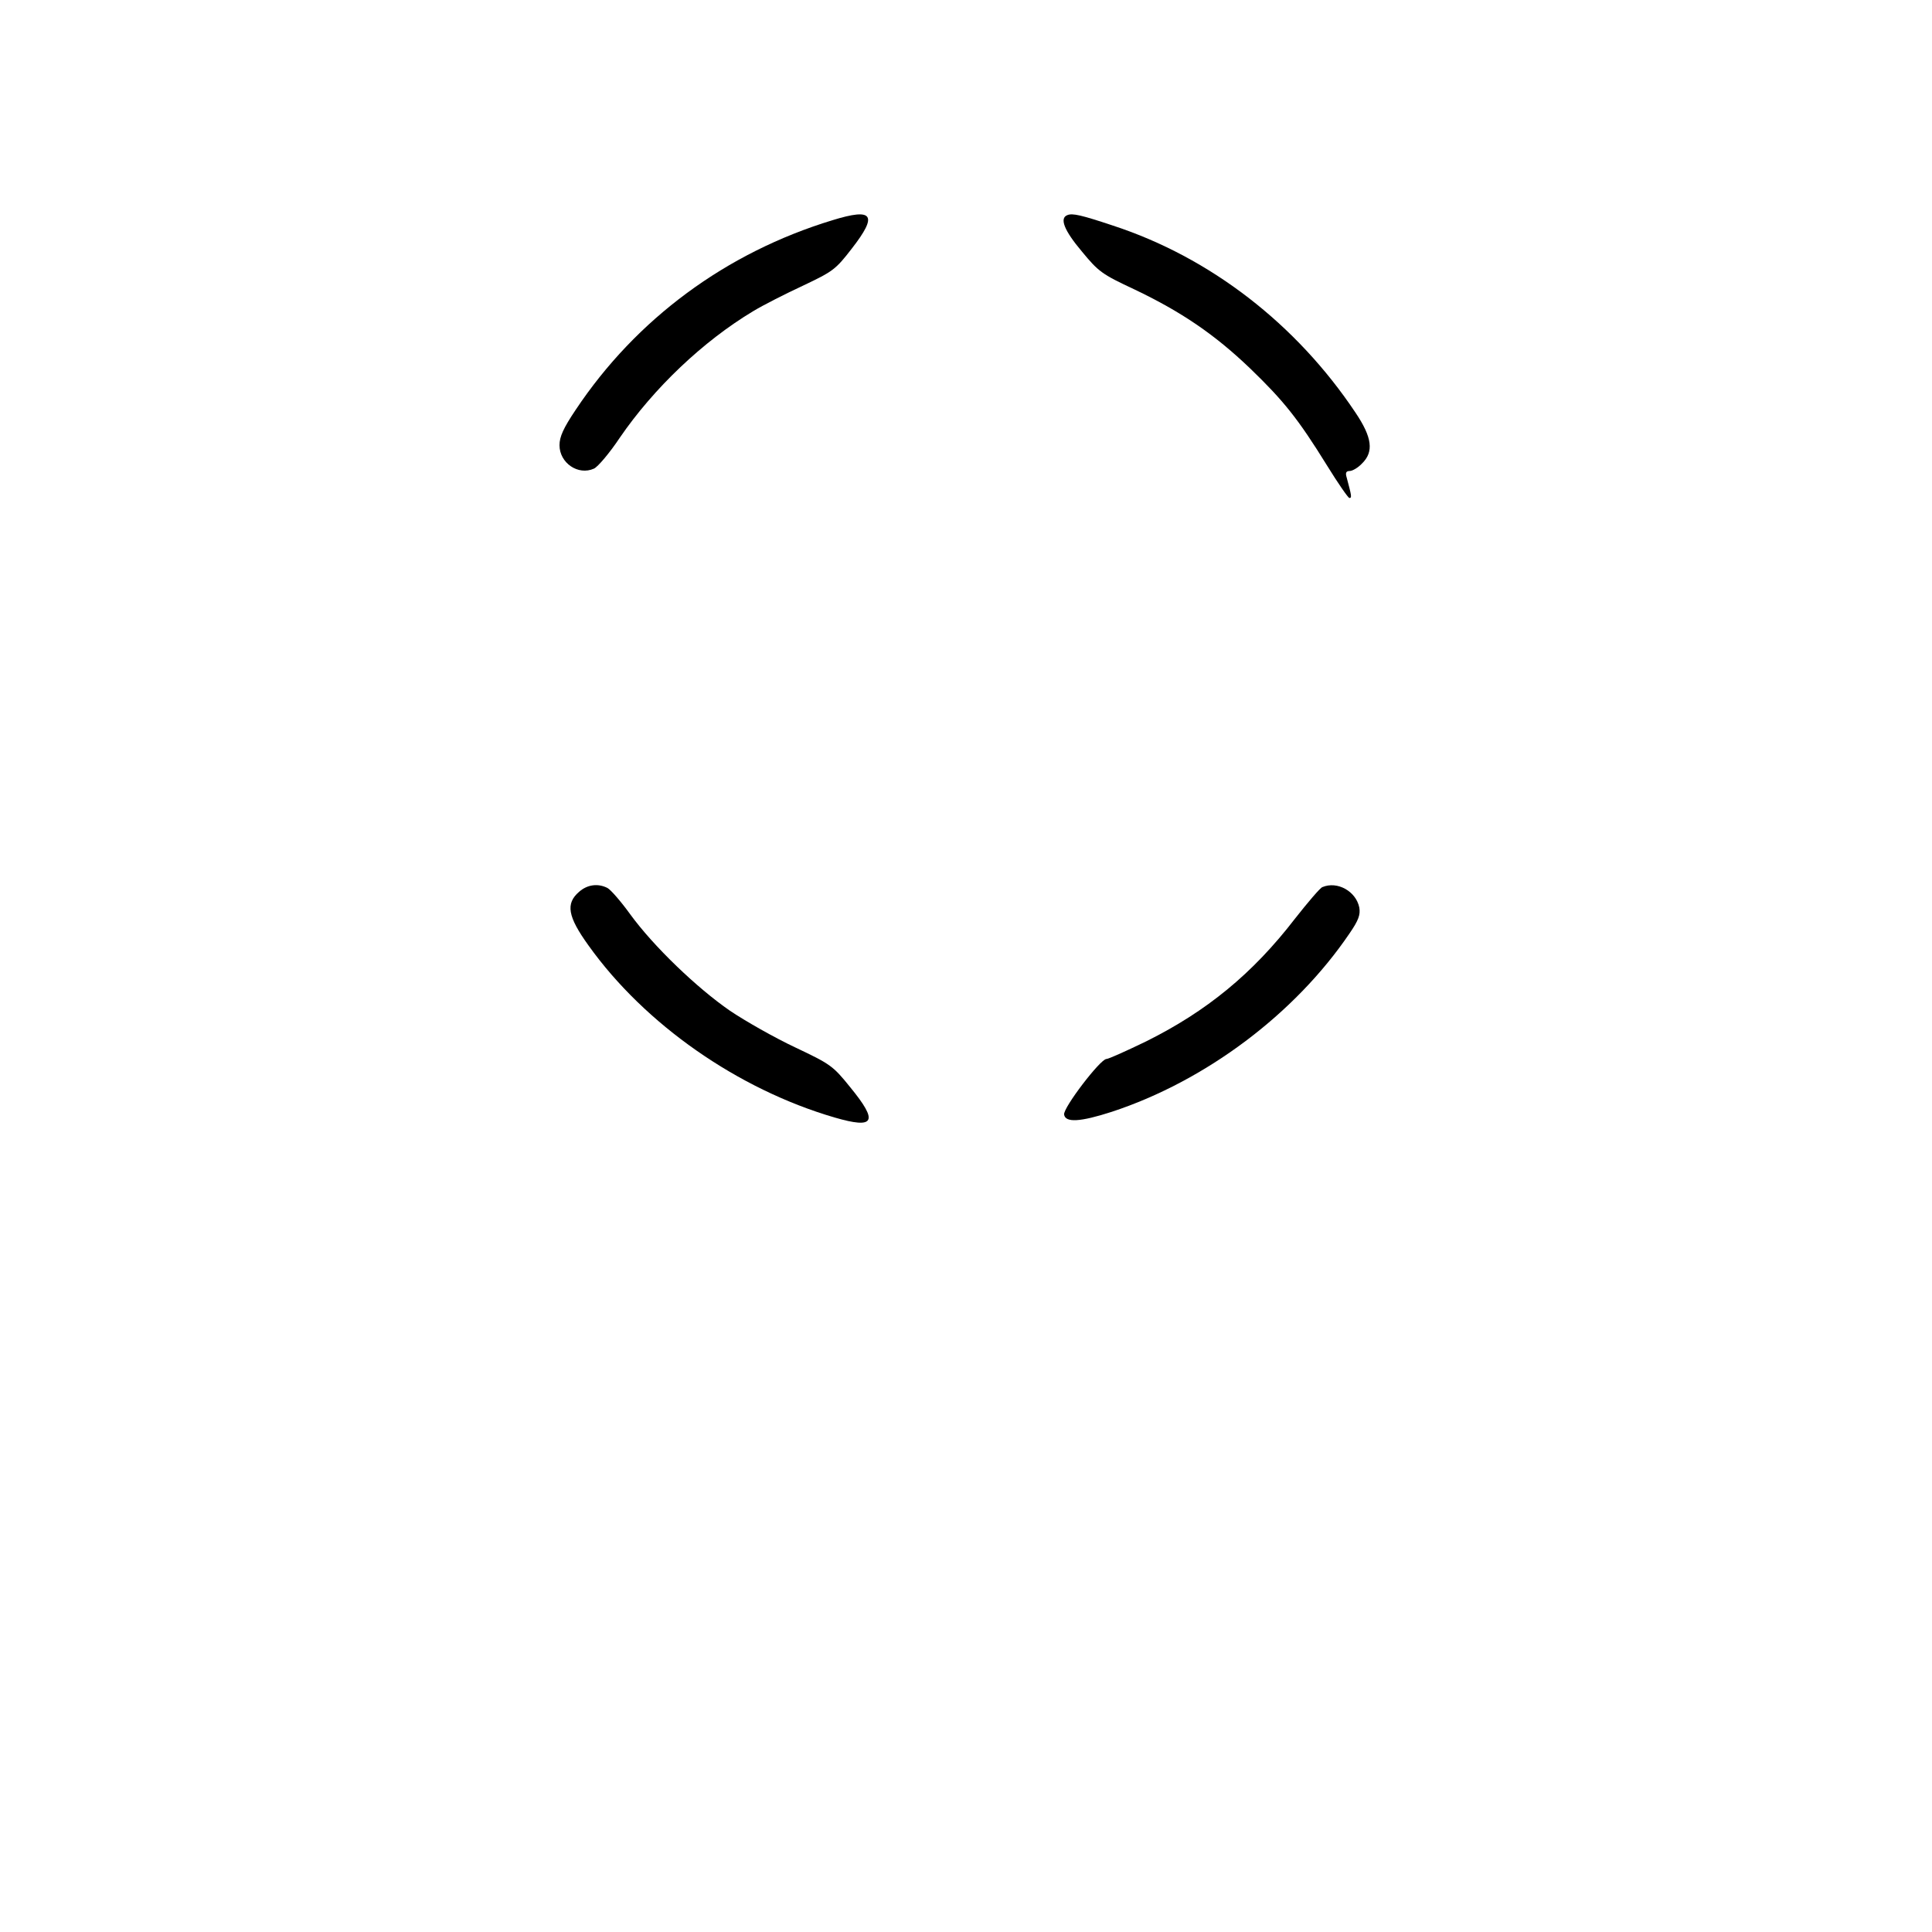 <?xml version="1.0" encoding="UTF-8" standalone="yes"?>
<svg version="1.0" xmlns="http://www.w3.org/2000/svg" width="100mm" height="100mm" viewBox="0 0 507 644" preserveAspectRatio="xMidYMid meet">
  <g transform="translate(0,644) scale(0.1,-0.1)" fill="#000000" stroke="none">
    <path d="M2090 5706 c-355 -108 -654 -329 -856 -632 -41 -61 -54 -90 -54 -118
0 -59 62 -102 115 -78 13 6 52 52 86 103 113 165 278 322 445 422 33 20 108
58 166 85 99 47 108 53 162 123 88 113 72 137 -64 95z"/>
    <path d="M2873 5723 c-27 -10 -11 -51 48 -121 56 -68 67 -76 176 -127 155 -74
266 -149 385 -263 112 -108 160 -168 256 -323 37 -60 71 -109 75 -109 9 0 7 8
-9 68 -5 16 -2 22 10 22 9 0 28 11 41 25 40 39 34 87 -22 170 -197 295 -484
517 -808 623 -105 35 -135 42 -152 35z"/>
    <path d="M1245 3467 c-45 -39 -38 -82 32 -179 188 -263 498 -479 820 -573 134
-39 147 -15 52 101 -58 72 -66 77 -184 133 -68 32 -165 87 -217 122 -110 76
-254 214 -332 321 -31 43 -65 82 -76 88 -31 16 -67 12 -95 -13z"/>
    <path d="M3723 3483 c-7 -2 -48 -50 -92 -106 -141 -183 -294 -308 -495 -408
-66 -32 -126 -59 -133 -59 -20 0 -144 -162 -141 -185 4 -28 54 -25 159 9 313
103 610 326 792 594 31 45 37 63 33 87 -11 54 -73 89 -123 68z"/>
  </g>
</svg>